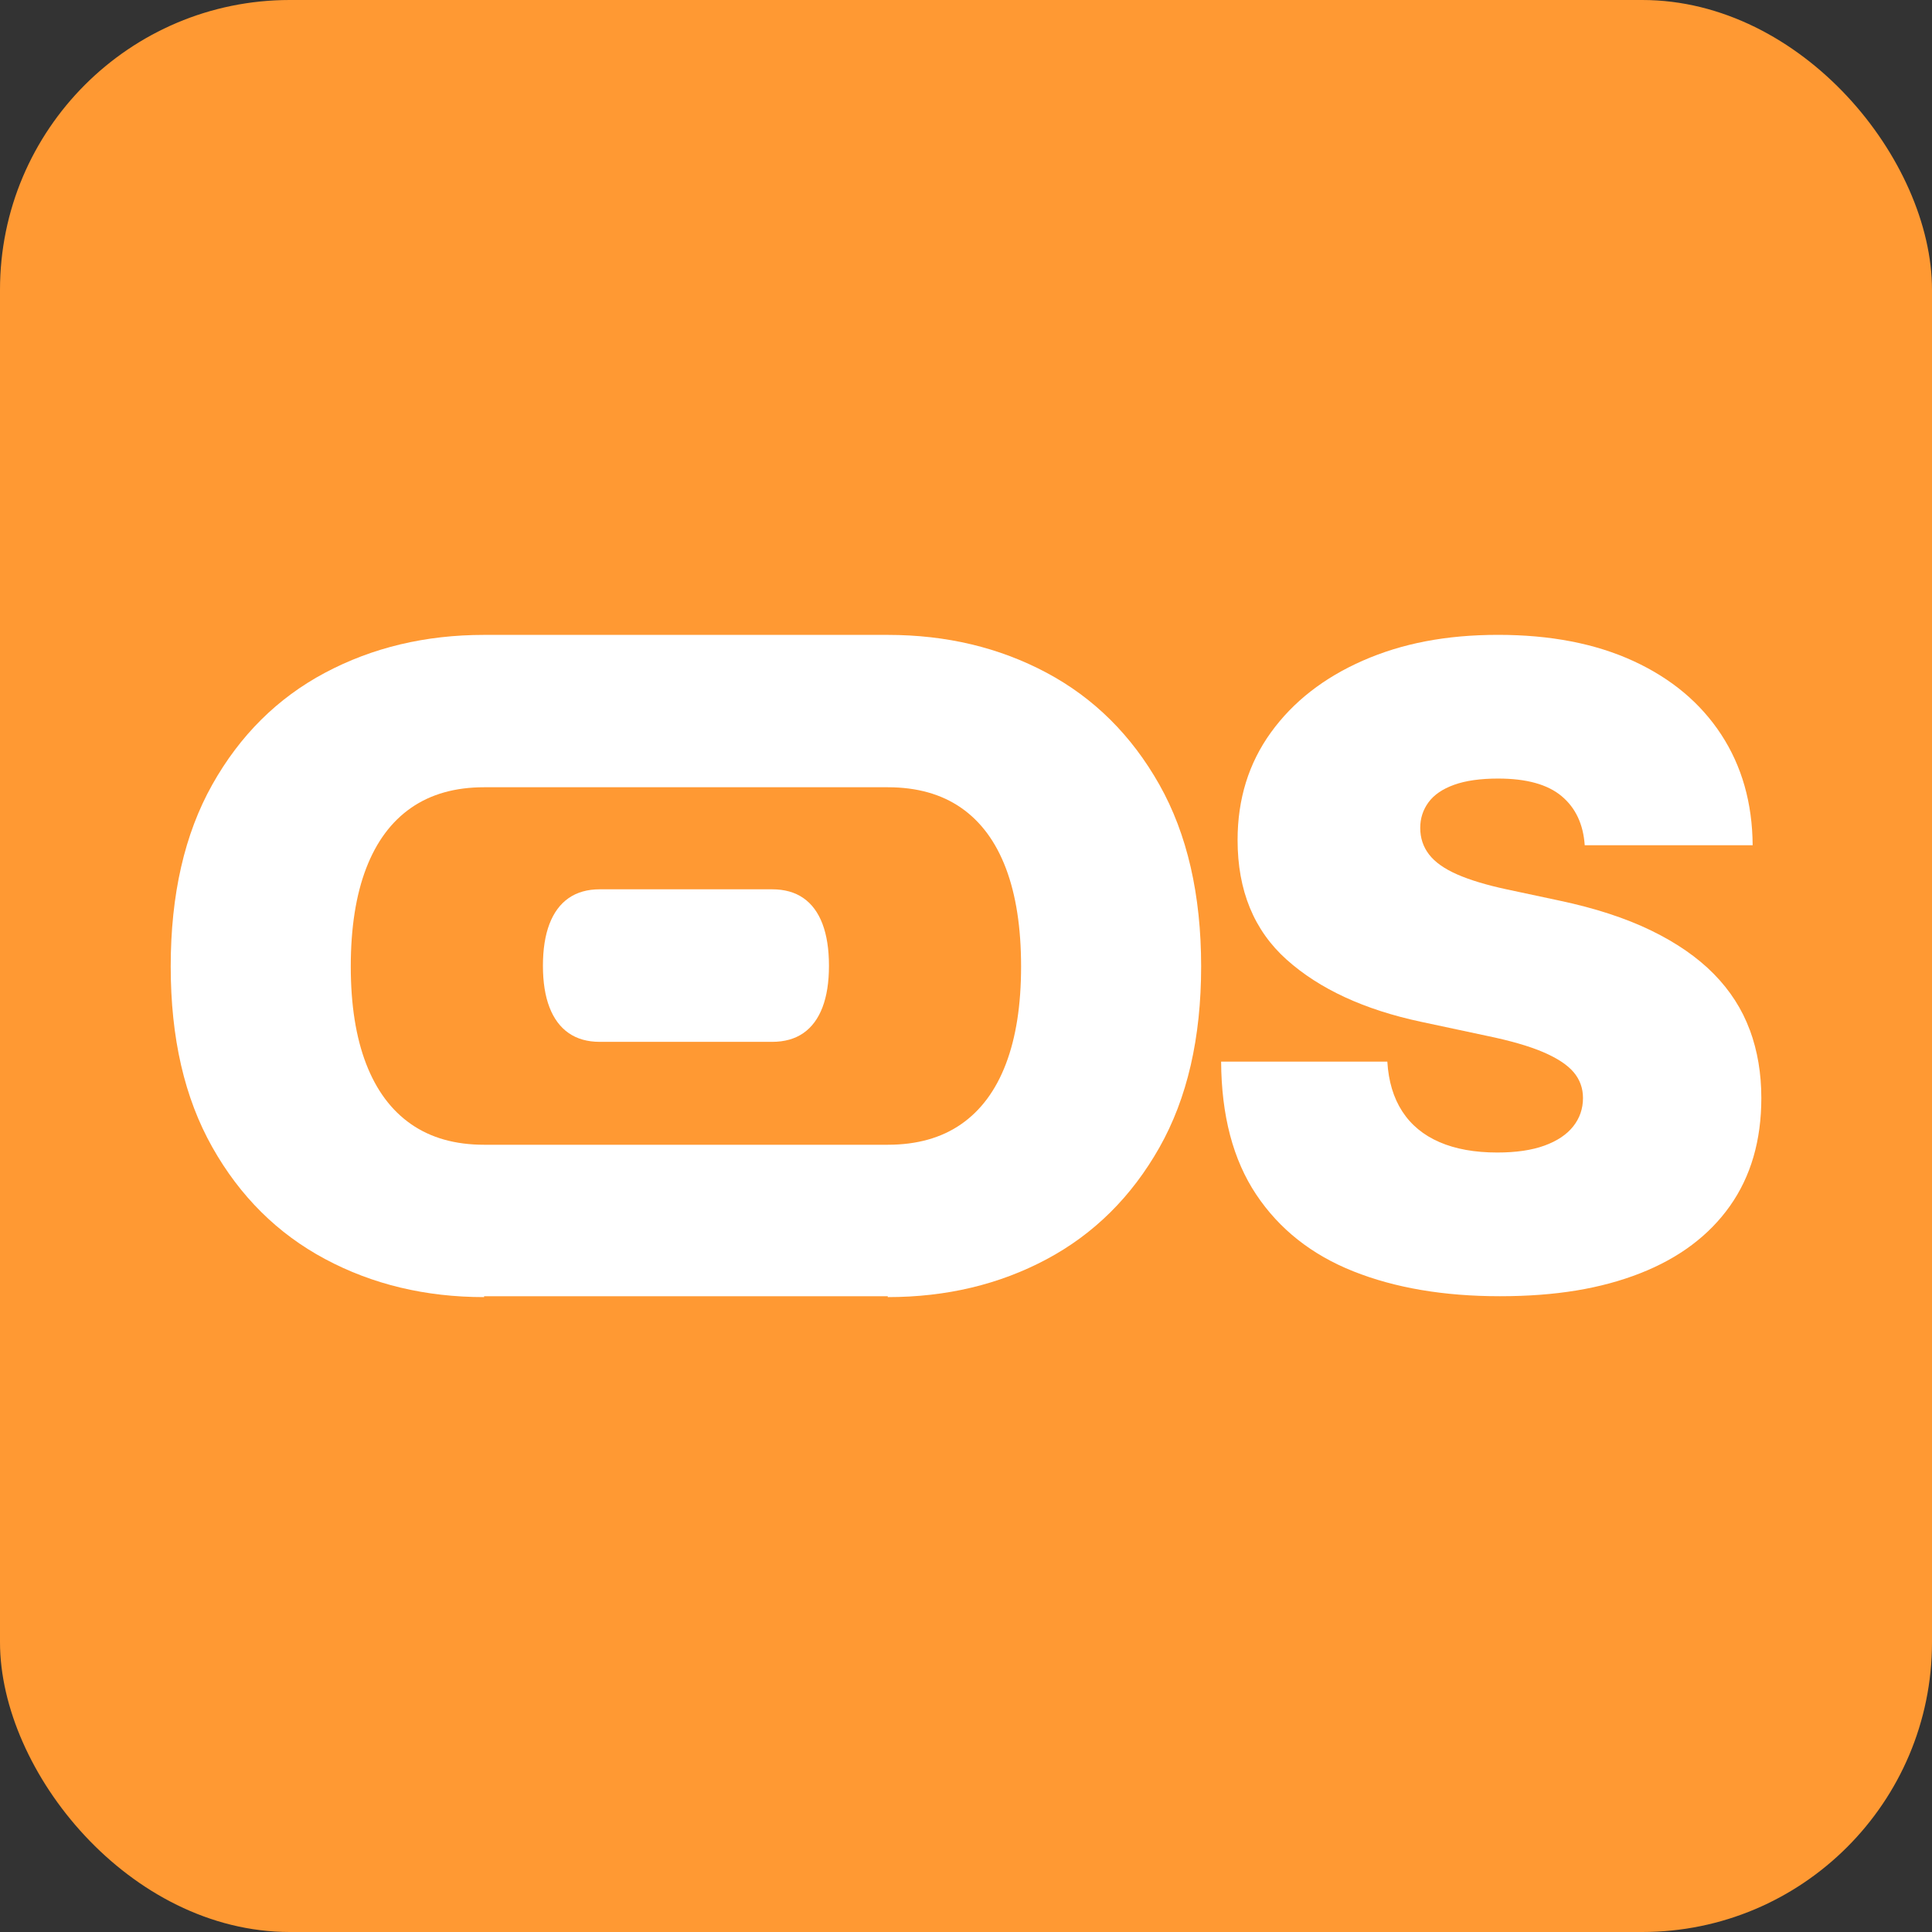<svg xmlns="http://www.w3.org/2000/svg" version="1.1" xmlns:xlink="http://www.w3.org/1999/xlink" xmlns:svgjs="http://svgjs.dev/svgjs" width="1000" height="1000"><rect width="100%" height="100%" fill="#333333" stroke="none"/><g clip-path="url(#SvgjsClipPath1053)"><rect width="1000" height="1000" fill="#ff9933"></rect><g transform="matrix(1,0,0,1,0,0)"><svg xmlns="http://www.w3.org/2000/svg" version="1.1" xmlns:xlink="http://www.w3.org/1999/xlink" xmlns:svgjs="http://svgjs.dev/svgjs" width="1000" height="1000"><svg id="Layer_1" data-name="Layer 1" xmlns="http://www.w3.org/2000/svg" viewBox="0 0 1000 1000">
  <defs>
    <style>
      .cls-1 {
        fill: #fff;
        stroke-width: 0px;
      }
    </style>
  <clipPath id="SvgjsClipPath1053"><rect width="1000" height="1000" x="0" y="0" rx="150" ry="150"></rect></clipPath></defs>
  <g>
    <path class="cls-1" d="M541.73,348.22c-24.5-13.07-51.9-19.6-82.22-19.6h-208.95c-30.32,0-57.77,6.54-82.33,19.6-24.57,13.07-44.02,32.37-58.36,57.91-14.34,25.54-21.51,56.9-21.51,94.09s7.17,68.07,21.51,93.53c14.34,25.47,33.79,44.77,58.36,57.91,24.57,13.15,52.01,19.72,82.33,19.72v-.45h208.95v.45c30.32,0,57.72-6.53,82.22-19.6,24.49-13.07,43.94-32.34,58.36-57.8,14.41-25.46,21.62-56.72,21.62-93.76s-7.21-68.55-21.62-94.09c-14.42-25.54-33.87-44.84-58.36-57.91ZM520.67,550.63c-5.23,13.74-12.96,24.16-23.19,31.25-10.23,7.1-22.89,10.64-37.97,10.64h0s-208.95,0-208.95,0h0c-14.94,0-27.52-3.54-37.75-10.64-10.23-7.09-18-17.51-23.3-31.25-5.3-13.74-7.95-30.54-7.95-50.41s2.65-36.93,7.95-50.74c5.3-13.81,13.07-24.27,23.3-31.36,10.23-7.09,22.81-10.64,37.75-10.64h208.95c15.08,0,27.74,3.55,37.97,10.64,10.23,7.1,17.96,17.55,23.19,31.36,5.23,13.82,7.84,30.73,7.84,50.74s-2.62,36.67-7.84,50.41Z"></path>
    <path class="cls-1" d="M905.7,533.16c-3.96-10.75-10.16-20.42-18.59-29.01-8.44-8.59-19.27-16.09-32.49-22.52-13.22-6.42-29.01-11.57-47.38-15.46l-27.33-5.83c-10.46-2.24-19.01-4.82-25.65-7.73-6.65-2.91-11.5-6.35-14.56-10.31-3.06-3.96-4.59-8.55-4.59-13.78,0-4.93,1.42-9.33,4.26-13.22,2.84-3.88,7.24-6.91,13.22-9.07,5.97-2.16,13.59-3.25,22.85-3.25,14.63,0,25.58,3.02,32.82,9.07,7.24,6.05,11.24,14.53,11.99,25.43h86.92c-.15-21.81-5.57-40.89-16.24-57.24-10.68-16.35-25.84-29.05-45.48-38.09-19.64-9.04-42.98-13.55-70.01-13.55s-49.77,4.45-70.01,13.33c-20.24,8.89-36.11,21.28-47.61,37.19-11.5,15.91-17.25,34.47-17.25,55.67,0,26.14,8.48,46.79,25.43,61.95,16.95,15.16,40.14,25.88,69.56,32.15l33.61,7.17c12.39,2.54,22.25,5.38,29.57,8.51,7.31,3.14,12.58,6.61,15.79,10.42,3.21,3.81,4.82,8.25,4.82,13.33,0,5.53-1.68,10.42-5.04,14.67-3.36,4.26-8.33,7.58-14.9,9.97-6.57,2.39-14.71,3.58-24.42,3.58-11.65,0-21.62-1.79-29.91-5.38-8.29-3.58-14.71-8.89-19.27-15.91-4.56-7.02-7.13-15.61-7.73-25.76h-86.03c.15,27.93,6.2,50.86,18.15,68.78,11.95,17.92,28.71,31.18,50.3,39.77,21.58,8.59,46.86,12.88,75.84,12.88s52.42-3.96,72.59-11.87c20.16-7.91,35.66-19.53,46.49-34.84,10.83-15.31,16.24-33.94,16.24-55.9,0-12.69-1.98-24.42-5.94-35.17Z"></path>
  </g>
  <path class="cls-1" d="M425.72,521.38c-2.23,5.86-5.53,10.31-9.89,13.34-4.37,3.03-9.77,4.54-16.2,4.54h0s-89.17,0-89.17,0h0c-6.37,0-11.74-1.51-16.11-4.54-4.37-3.03-7.68-7.47-9.94-13.34-2.26-5.86-3.39-13.03-3.39-21.51s1.13-15.76,3.39-21.65c2.26-5.89,5.58-10.36,9.94-13.38,4.37-3.03,9.74-4.54,16.11-4.54h89.17c6.44,0,11.84,1.51,16.2,4.54,4.37,3.03,7.66,7.49,9.89,13.38,2.23,5.9,3.35,13.11,3.35,21.65s-1.12,15.65-3.35,21.51Z"></path>
</svg></svg></g></g></svg>